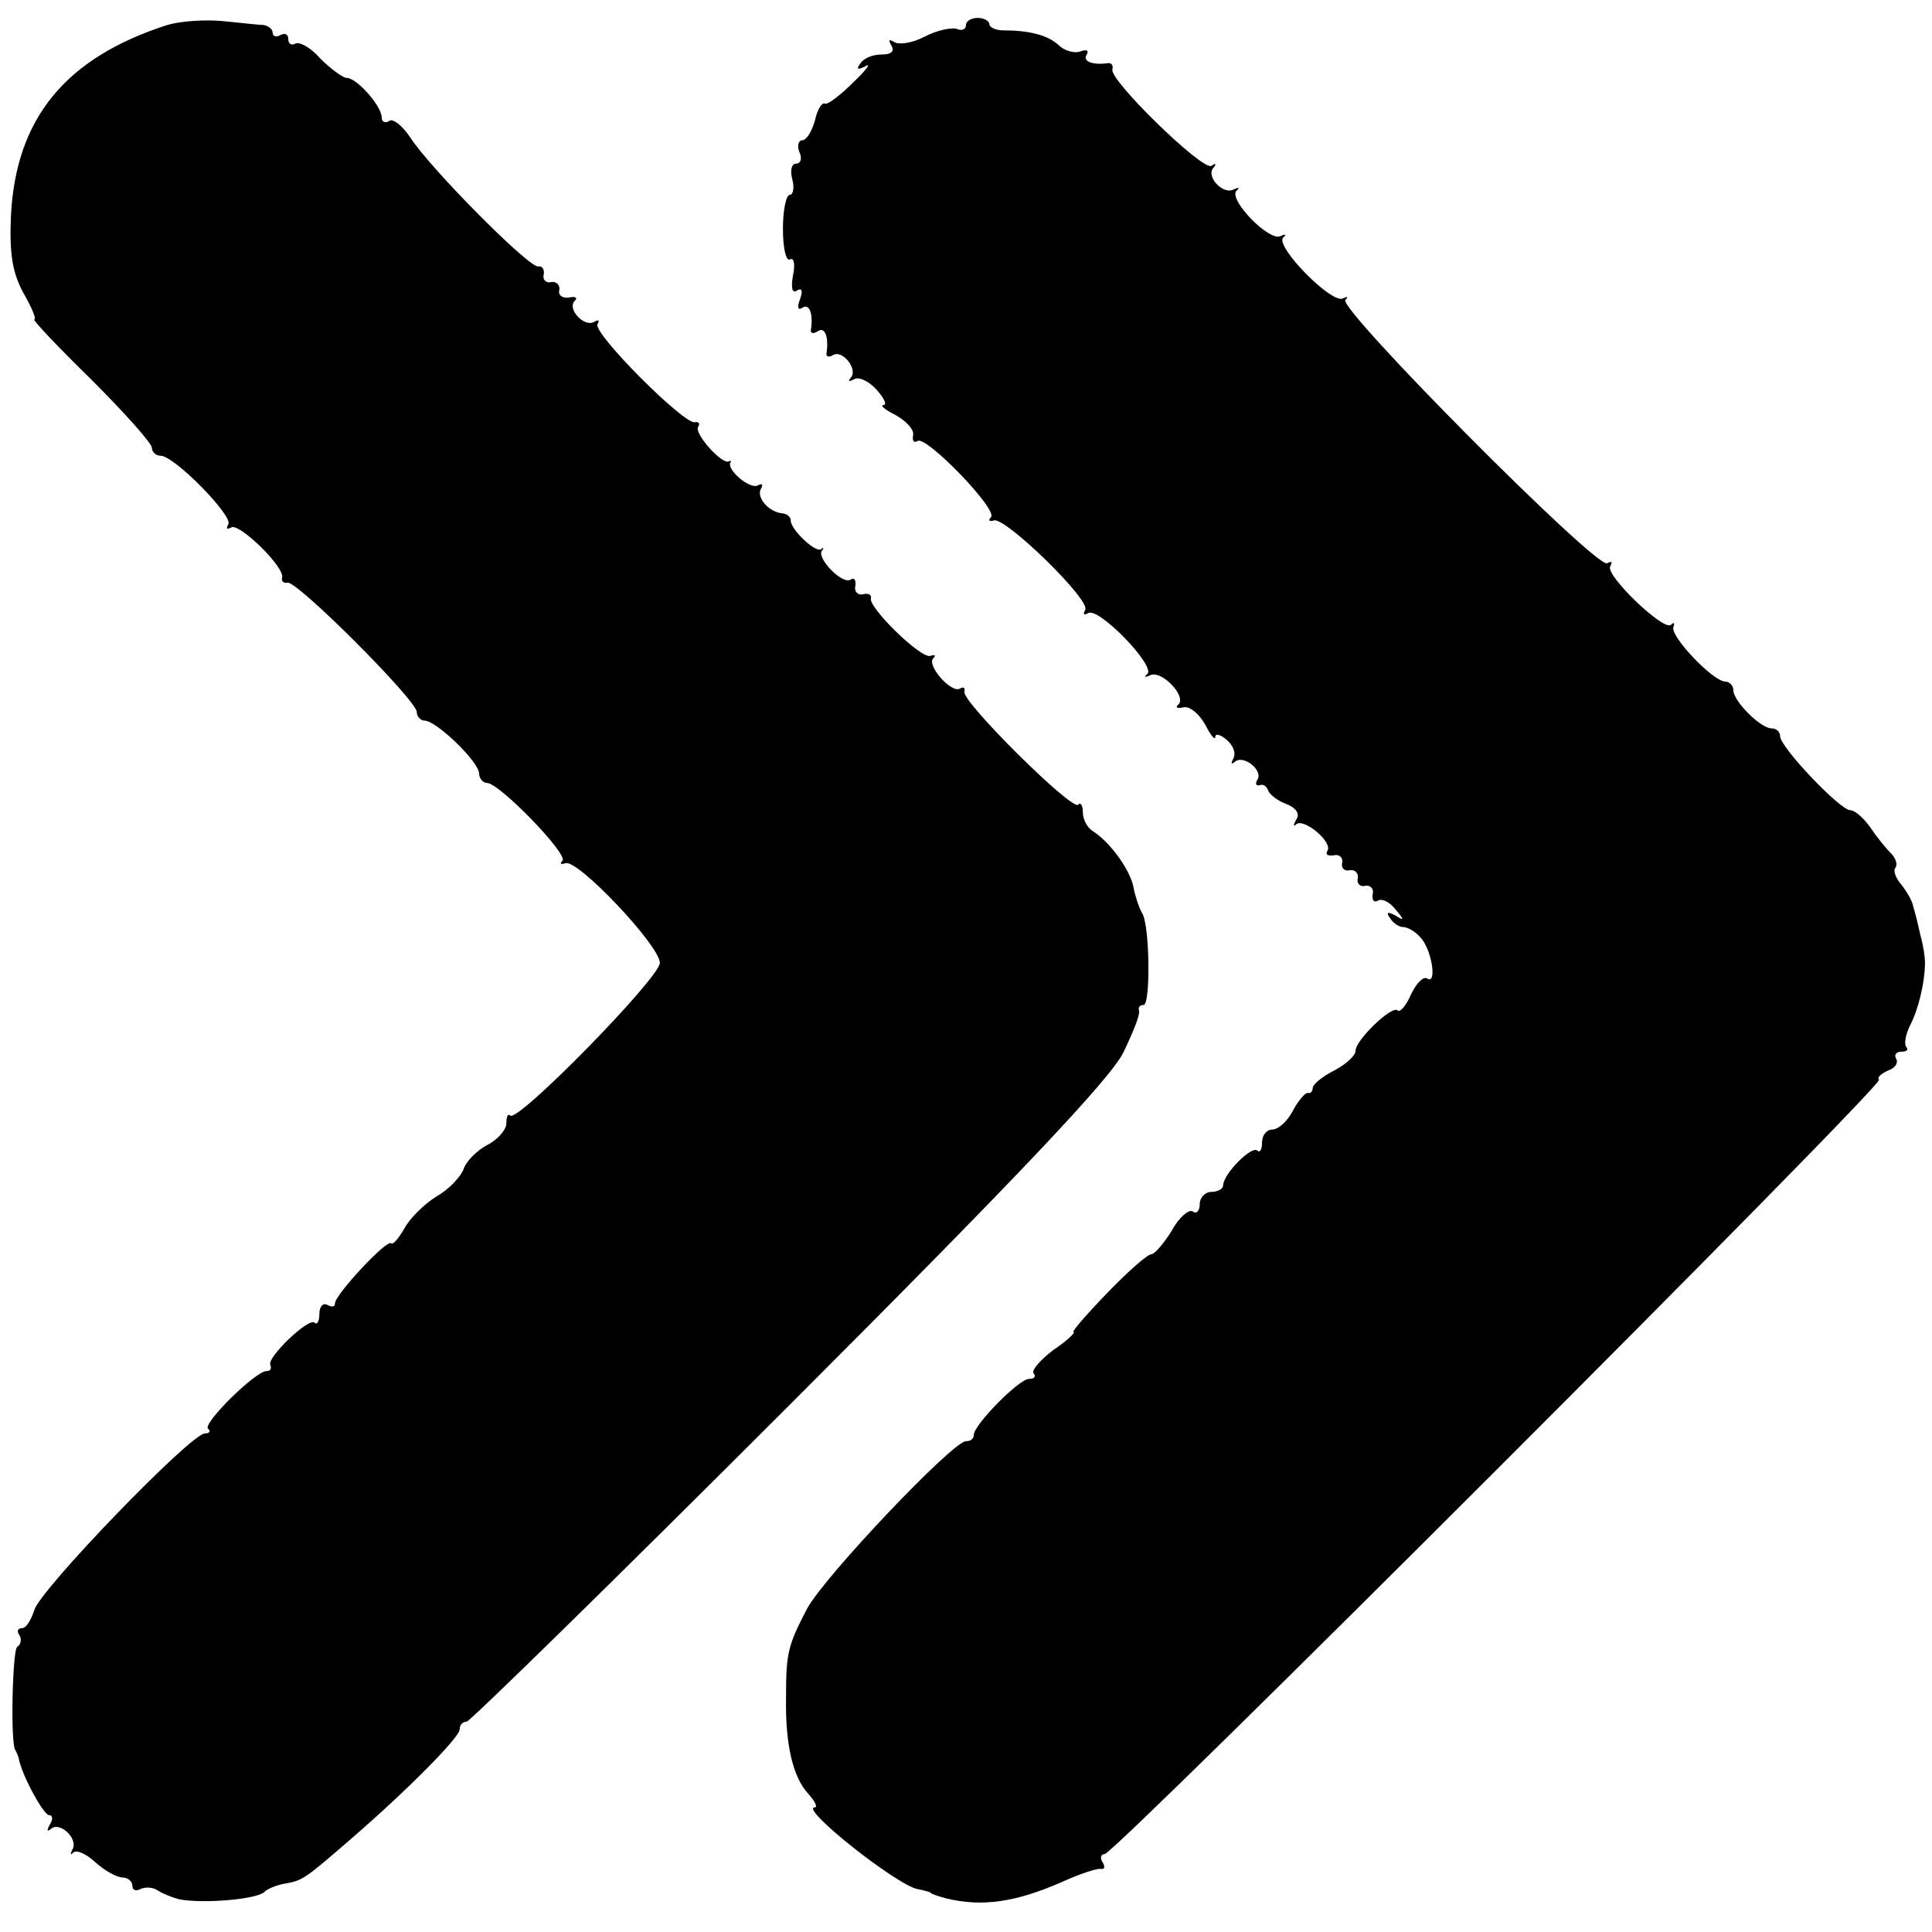 <?xml version="1.0" standalone="no"?>
<!DOCTYPE svg PUBLIC "-//W3C//DTD SVG 20010904//EN"
 "http://www.w3.org/TR/2001/REC-SVG-20010904/DTD/svg10.dtd">
<svg version="1.0" xmlns="http://www.w3.org/2000/svg"
 width="248pt" height="248pt" viewBox="0 0 248 248"
 preserveAspectRatio="xMidYMid meet">
<g transform="translate(0,248) scale(0.1,-0.1)"
fill="#000000" stroke="none">
<path d="M215 2448 c-131 -42 -195 -120 -201 -246 -2 -48 2 -72 16 -98 11 -19
17 -34 14 -34 -3 0 30 -35 73 -77 43 -43 78 -82 78 -88 0 -5 5 -10 11 -10 18
0 94 -78 87 -88 -3 -6 -2 -7 4 -4 10 6 70 -52 65 -65 -1 -4 2 -7 7 -6 11 4
166 -151 166 -166 0 -6 5 -11 10 -11 15 0 70 -53 70 -68 0 -6 5 -12 10 -12 16
0 105 -92 97 -100 -4 -4 -2 -5 4 -3 16 5 121 -106 121 -128 0 -19 -182 -205
-192 -196 -3 3 -5 -1 -5 -10 0 -8 -11 -21 -25 -28 -13 -7 -27 -21 -30 -31 -4
-10 -19 -26 -35 -35 -16 -10 -34 -28 -41 -41 -7 -12 -14 -21 -17 -19 -5 6 -72
-66 -72 -77 0 -5 -4 -5 -10 -2 -5 3 -10 -2 -10 -11 0 -10 -3 -15 -6 -12 -7 8
-62 -45 -57 -54 2 -5 0 -8 -5 -8 -14 0 -82 -67 -75 -74 4 -3 2 -6 -4 -6 -18 0
-213 -202 -219 -227 -4 -12 -10 -23 -16 -23 -5 0 -7 -4 -3 -9 3 -5 2 -12 -3
-15 -6 -4 -9 -127 -2 -133 1 -2 3 -6 4 -10 4 -22 32 -73 39 -73 5 0 5 -6 1
-12 -4 -7 -4 -10 1 -6 11 11 36 -12 28 -26 -3 -6 -3 -8 1 -4 5 4 17 -2 29 -13
11 -10 27 -19 34 -19 7 0 13 -5 13 -11 0 -5 4 -7 10 -4 6 3 16 3 23 -2 6 -4
19 -9 27 -11 31 -6 102 0 110 10 3 3 14 8 25 10 23 4 25 5 85 57 74 64 140
131 140 141 0 6 4 10 9 10 4 0 191 183 414 406 294 294 412 419 429 453 12 25
22 49 20 54 -1 4 1 7 6 7 9 0 8 103 -2 118 -4 7 -9 22 -11 33 -4 22 -30 58
-52 72 -7 4 -13 15 -13 24 0 9 -3 14 -6 10 -8 -8 -150 133 -146 145 1 5 -1 7
-6 4 -11 -6 -43 30 -34 39 4 4 2 5 -4 3 -13 -3 -80 63 -76 74 1 5 -4 7 -11 5
-6 -1 -11 4 -9 11 1 8 -2 11 -6 8 -11 -7 -44 28 -37 37 3 4 2 5 -1 2 -7 -5
-39 25 -39 37 0 4 -4 8 -10 9 -18 1 -35 21 -28 32 3 5 1 7 -4 4 -10 -6 -42 21
-35 30 1 1 0 2 -2 1 -8 -6 -45 35 -40 44 3 4 1 7 -4 6 -13 -4 -132 115 -125
126 3 5 1 6 -4 3 -13 -8 -36 17 -25 27 4 4 0 6 -8 4 -8 -1 -14 3 -12 10 1 6
-4 11 -10 10 -7 -2 -12 3 -10 10 1 6 -2 11 -7 10 -11 -3 -138 125 -164 165
-10 15 -22 25 -27 22 -6 -4 -10 -1 -10 4 0 15 -32 51 -45 51 -5 0 -21 12 -34
25 -12 14 -27 22 -32 19 -5 -3 -9 0 -9 6 0 6 -4 8 -10 5 -5 -3 -10 -2 -10 3 0
5 -6 9 -12 10 -7 0 -31 3 -53 5 -22 2 -53 0 -70 -5z"/>
<path d="M1240 2448 c0 -6 -6 -8 -12 -5 -7 2 -26 -2 -41 -10 -15 -8 -33 -11
-39 -7 -7 4 -8 3 -4 -4 5 -8 0 -12 -13 -12 -11 0 -23 -5 -27 -12 -5 -7 -3 -8
7 -3 8 5 1 -5 -16 -21 -16 -16 -33 -29 -36 -27 -4 2 -10 -8 -13 -22 -4 -14
-11 -25 -16 -25 -5 0 -7 -7 -4 -15 4 -8 2 -15 -4 -15 -6 0 -8 -9 -5 -20 3 -11
1 -20 -3 -20 -5 0 -9 -20 -9 -44 0 -24 4 -42 9 -39 5 3 7 -6 4 -20 -3 -17 -1
-24 5 -20 6 4 8 0 4 -11 -4 -10 -3 -15 3 -11 9 6 14 -8 11 -28 -1 -5 3 -6 9
-2 9 6 14 -8 11 -28 -1 -5 3 -6 8 -3 12 8 33 -18 23 -29 -4 -5 -2 -5 4 -2 6 4
19 -2 29 -13 10 -11 14 -20 9 -20 -5 0 2 -6 16 -13 14 -8 24 -19 22 -26 -1 -7
1 -10 6 -7 11 7 104 -89 94 -98 -4 -4 -2 -6 4 -4 15 4 125 -103 117 -115 -3
-6 -2 -7 4 -4 13 8 86 -67 76 -78 -5 -4 -3 -5 3 -2 14 8 47 -26 37 -37 -5 -4
-2 -6 6 -4 8 2 20 -8 28 -22 7 -14 13 -21 13 -16 0 5 7 3 15 -4 8 -7 12 -17 8
-24 -3 -6 -3 -8 2 -4 11 10 37 -11 29 -23 -3 -5 -2 -8 3 -7 4 2 9 -1 11 -7 2
-5 12 -13 23 -17 13 -5 18 -13 13 -20 -4 -7 -4 -10 0 -6 10 8 47 -23 40 -34
-3 -5 0 -7 8 -6 7 2 12 -3 11 -9 -2 -7 3 -12 10 -10 6 1 11 -4 10 -10 -2 -7 3
-12 10 -10 6 1 11 -4 9 -11 -1 -8 2 -11 7 -8 5 3 15 -2 22 -11 12 -14 12 -16
0 -8 -10 5 -12 4 -7 -3 4 -7 12 -12 17 -12 6 0 16 -6 22 -13 15 -15 22 -62 9
-53 -5 3 -14 -6 -21 -21 -6 -14 -14 -23 -17 -20 -7 7 -54 -38 -54 -52 0 -6
-12 -17 -27 -25 -16 -8 -28 -18 -28 -23 0 -4 -3 -7 -6 -6 -3 1 -12 -9 -19 -22
-7 -14 -19 -25 -27 -25 -7 0 -13 -7 -13 -17 0 -9 -3 -13 -6 -10 -7 7 -44 -30
-44 -45 0 -4 -7 -8 -15 -8 -8 0 -15 -7 -15 -16 0 -8 -4 -13 -9 -9 -5 3 -18 -8
-27 -25 -10 -16 -22 -30 -26 -30 -5 0 -30 -22 -57 -50 -27 -28 -46 -50 -43
-50 3 0 -8 -11 -26 -23 -17 -13 -29 -27 -25 -30 3 -4 1 -7 -6 -7 -13 0 -71
-59 -71 -72 0 -5 -4 -8 -10 -8 -17 0 -182 -174 -204 -215 -25 -48 -27 -57 -27
-115 -1 -60 9 -101 28 -122 9 -10 13 -18 9 -18 -21 0 105 -100 132 -105 10 -2
17 -4 17 -5 0 -1 9 -4 20 -7 46 -11 89 -5 150 22 22 10 44 17 48 16 5 -1 6 3
2 9 -3 5 -2 10 3 10 13 0 1001 988 994 994 -3 3 3 8 12 12 9 3 13 10 10 15 -3
5 0 9 7 9 7 0 9 3 6 6 -3 4 -1 16 5 28 10 19 19 54 19 81 0 6 -2 21 -6 35 -3
14 -7 30 -9 36 -1 7 -8 19 -15 28 -8 9 -11 19 -8 22 3 4 1 12 -6 19 -7 7 -19
22 -27 34 -8 11 -19 21 -25 21 -13 0 -90 81 -90 95 0 6 -5 10 -11 10 -14 0
-49 35 -49 49 0 6 -5 11 -10 11 -16 0 -71 58 -67 70 2 5 1 7 -3 3 -9 -9 -85
64 -78 75 3 6 2 7 -4 4 -13 -8 -346 327 -336 338 4 4 3 5 -3 2 -14 -8 -87 66
-77 78 5 4 3 5 -3 2 -14 -8 -67 46 -57 58 5 4 3 5 -3 2 -14 -8 -37 17 -26 28
4 5 2 6 -3 2 -12 -6 -132 111 -127 124 1 5 -1 8 -5 8 -20 -3 -34 2 -28 11 3 5
0 7 -8 4 -8 -3 -21 1 -28 8 -14 13 -38 19 -71 19 -10 0 -18 4 -18 8 0 4 -7 8
-15 8 -8 0 -15 -4 -15 -9z"/>
</g>
</svg>
